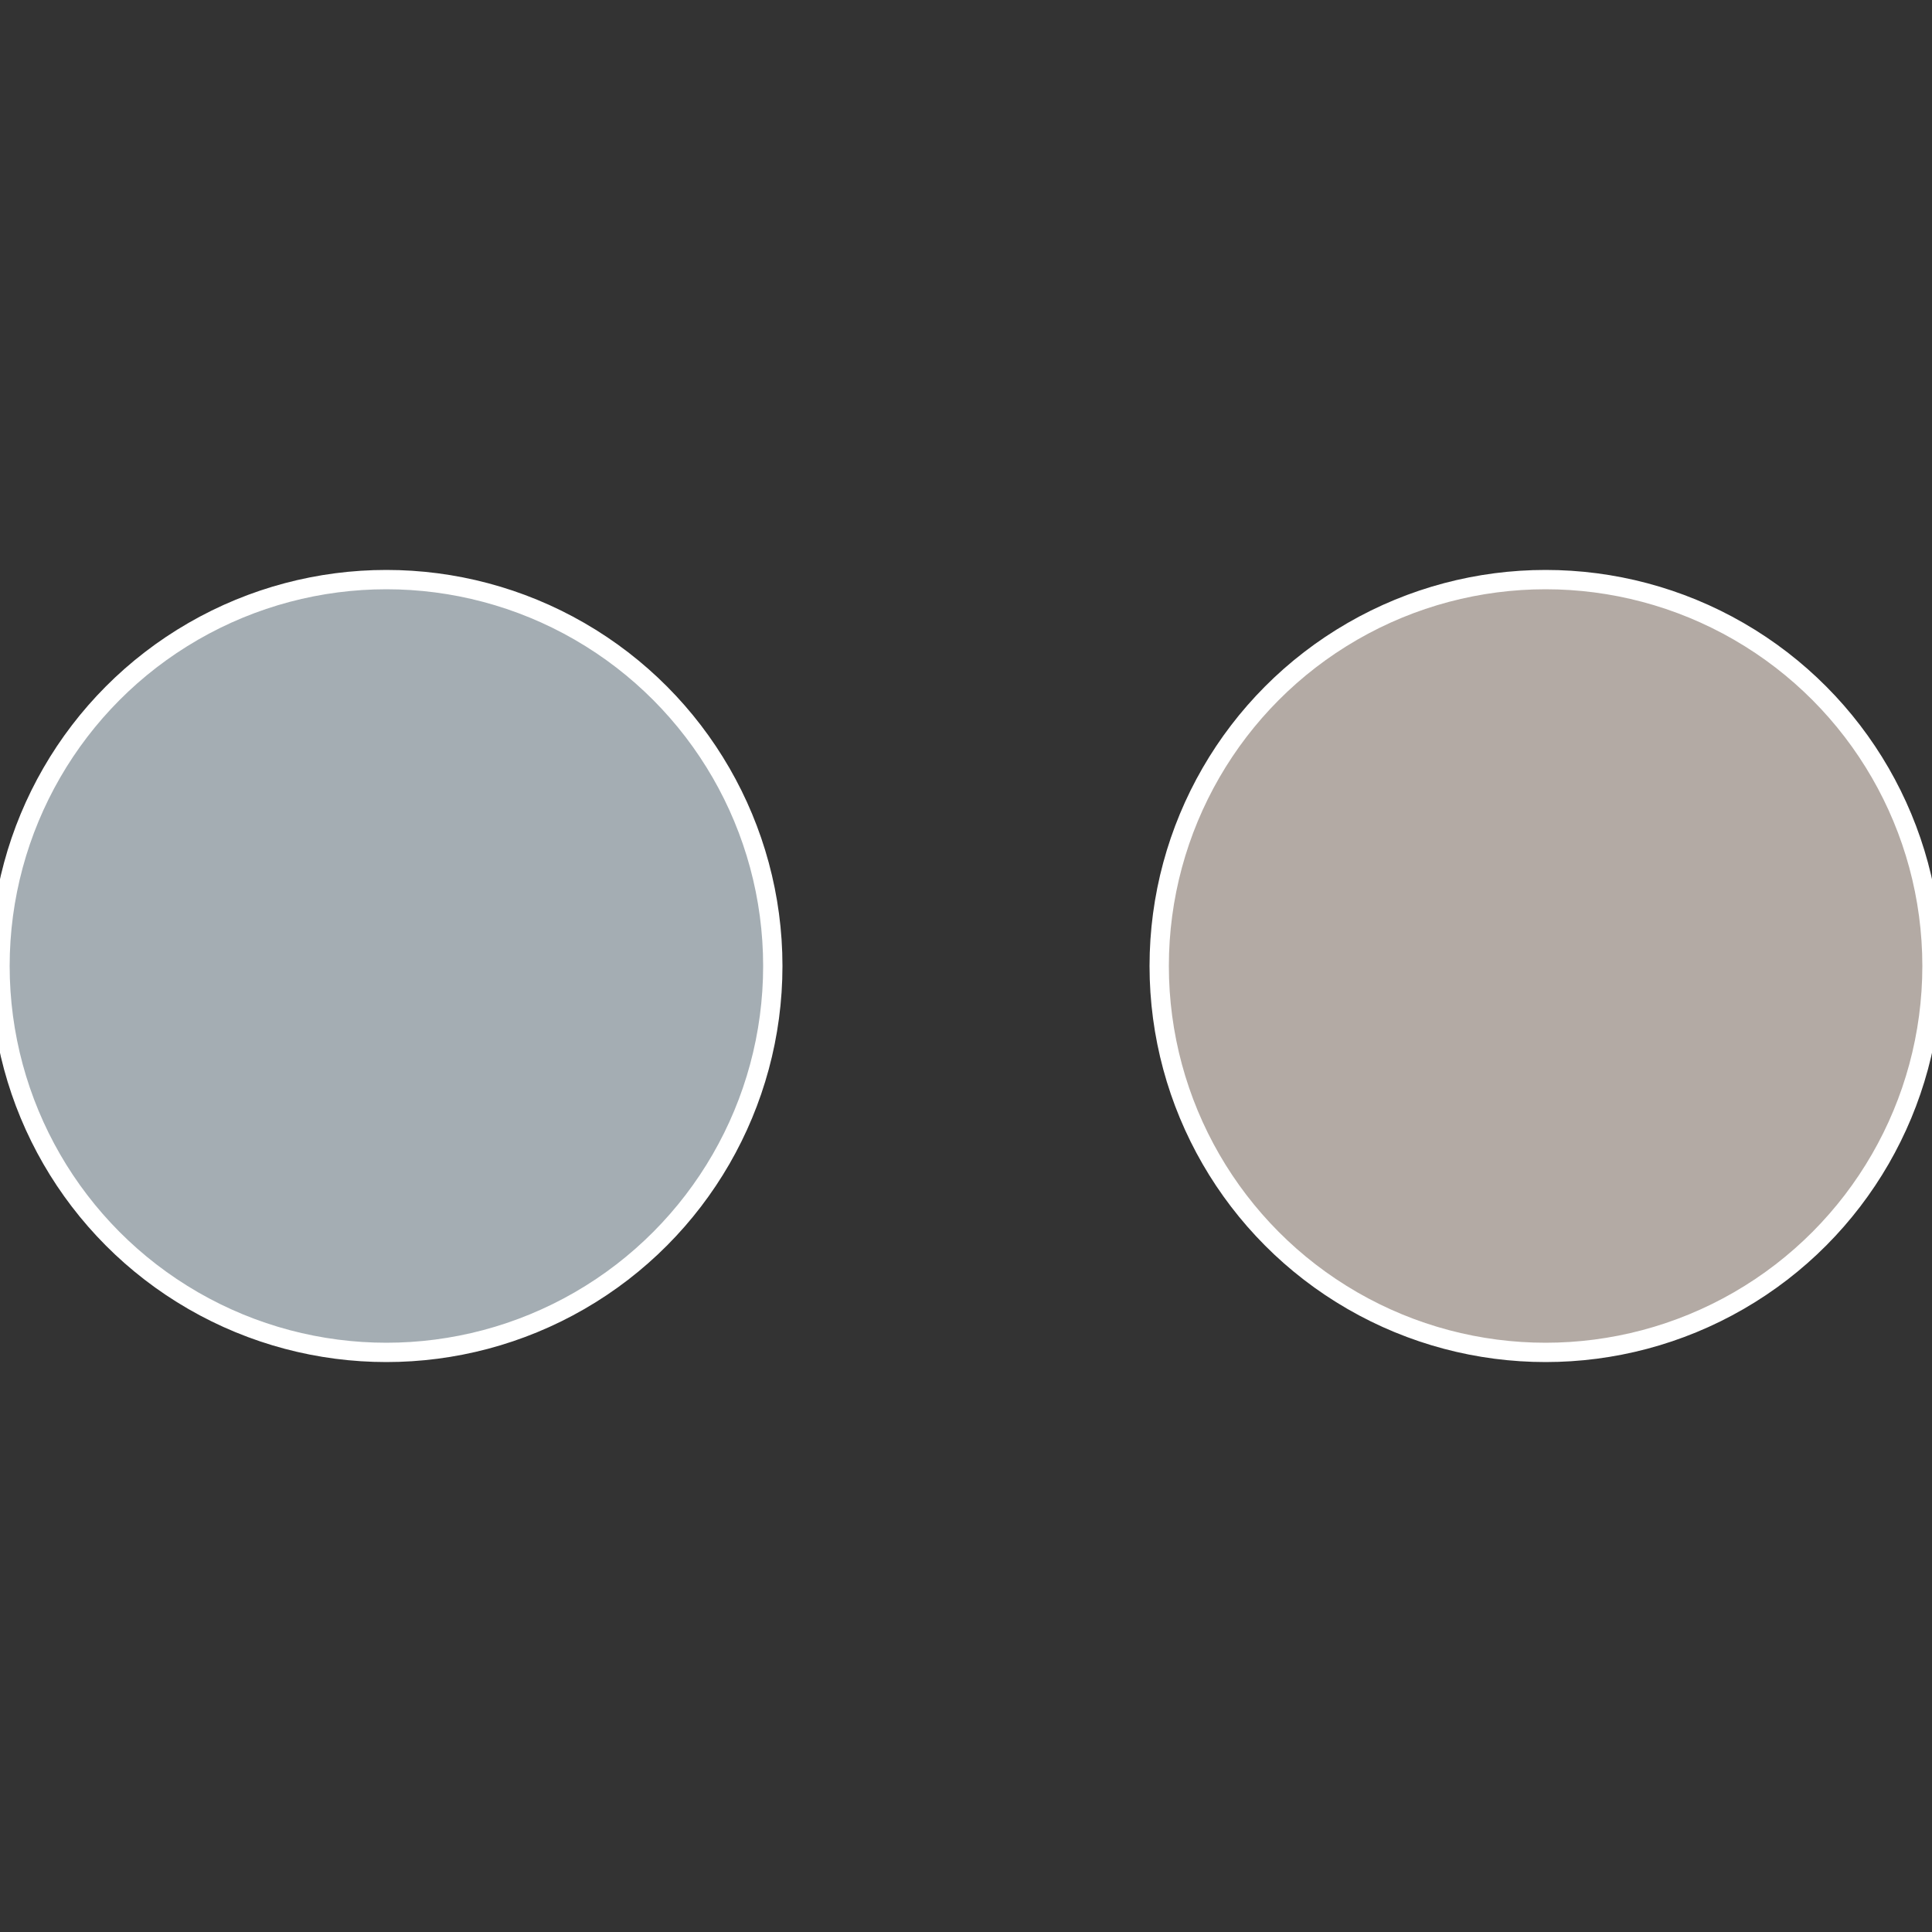 <?xml version="1.0" standalone="no"?>
<svg width="500" height="500" viewBox="-1 -1 2 2" xmlns="http://www.w3.org/2000/svg">
 
                <rect x="-1" y="-1" width="2" height="2" fill="#333333" stroke="none"/>
 
                <circle cx="0.6" cy="0" r="0.4" fill="#b3aaa4" stroke="#fff" stroke-width="1%" />
             
                <circle cx="-0.6" cy="7.3478807948841E-17" r="0.4" fill="#a4adb3" stroke="#fff" stroke-width="1%" />
            </svg>

